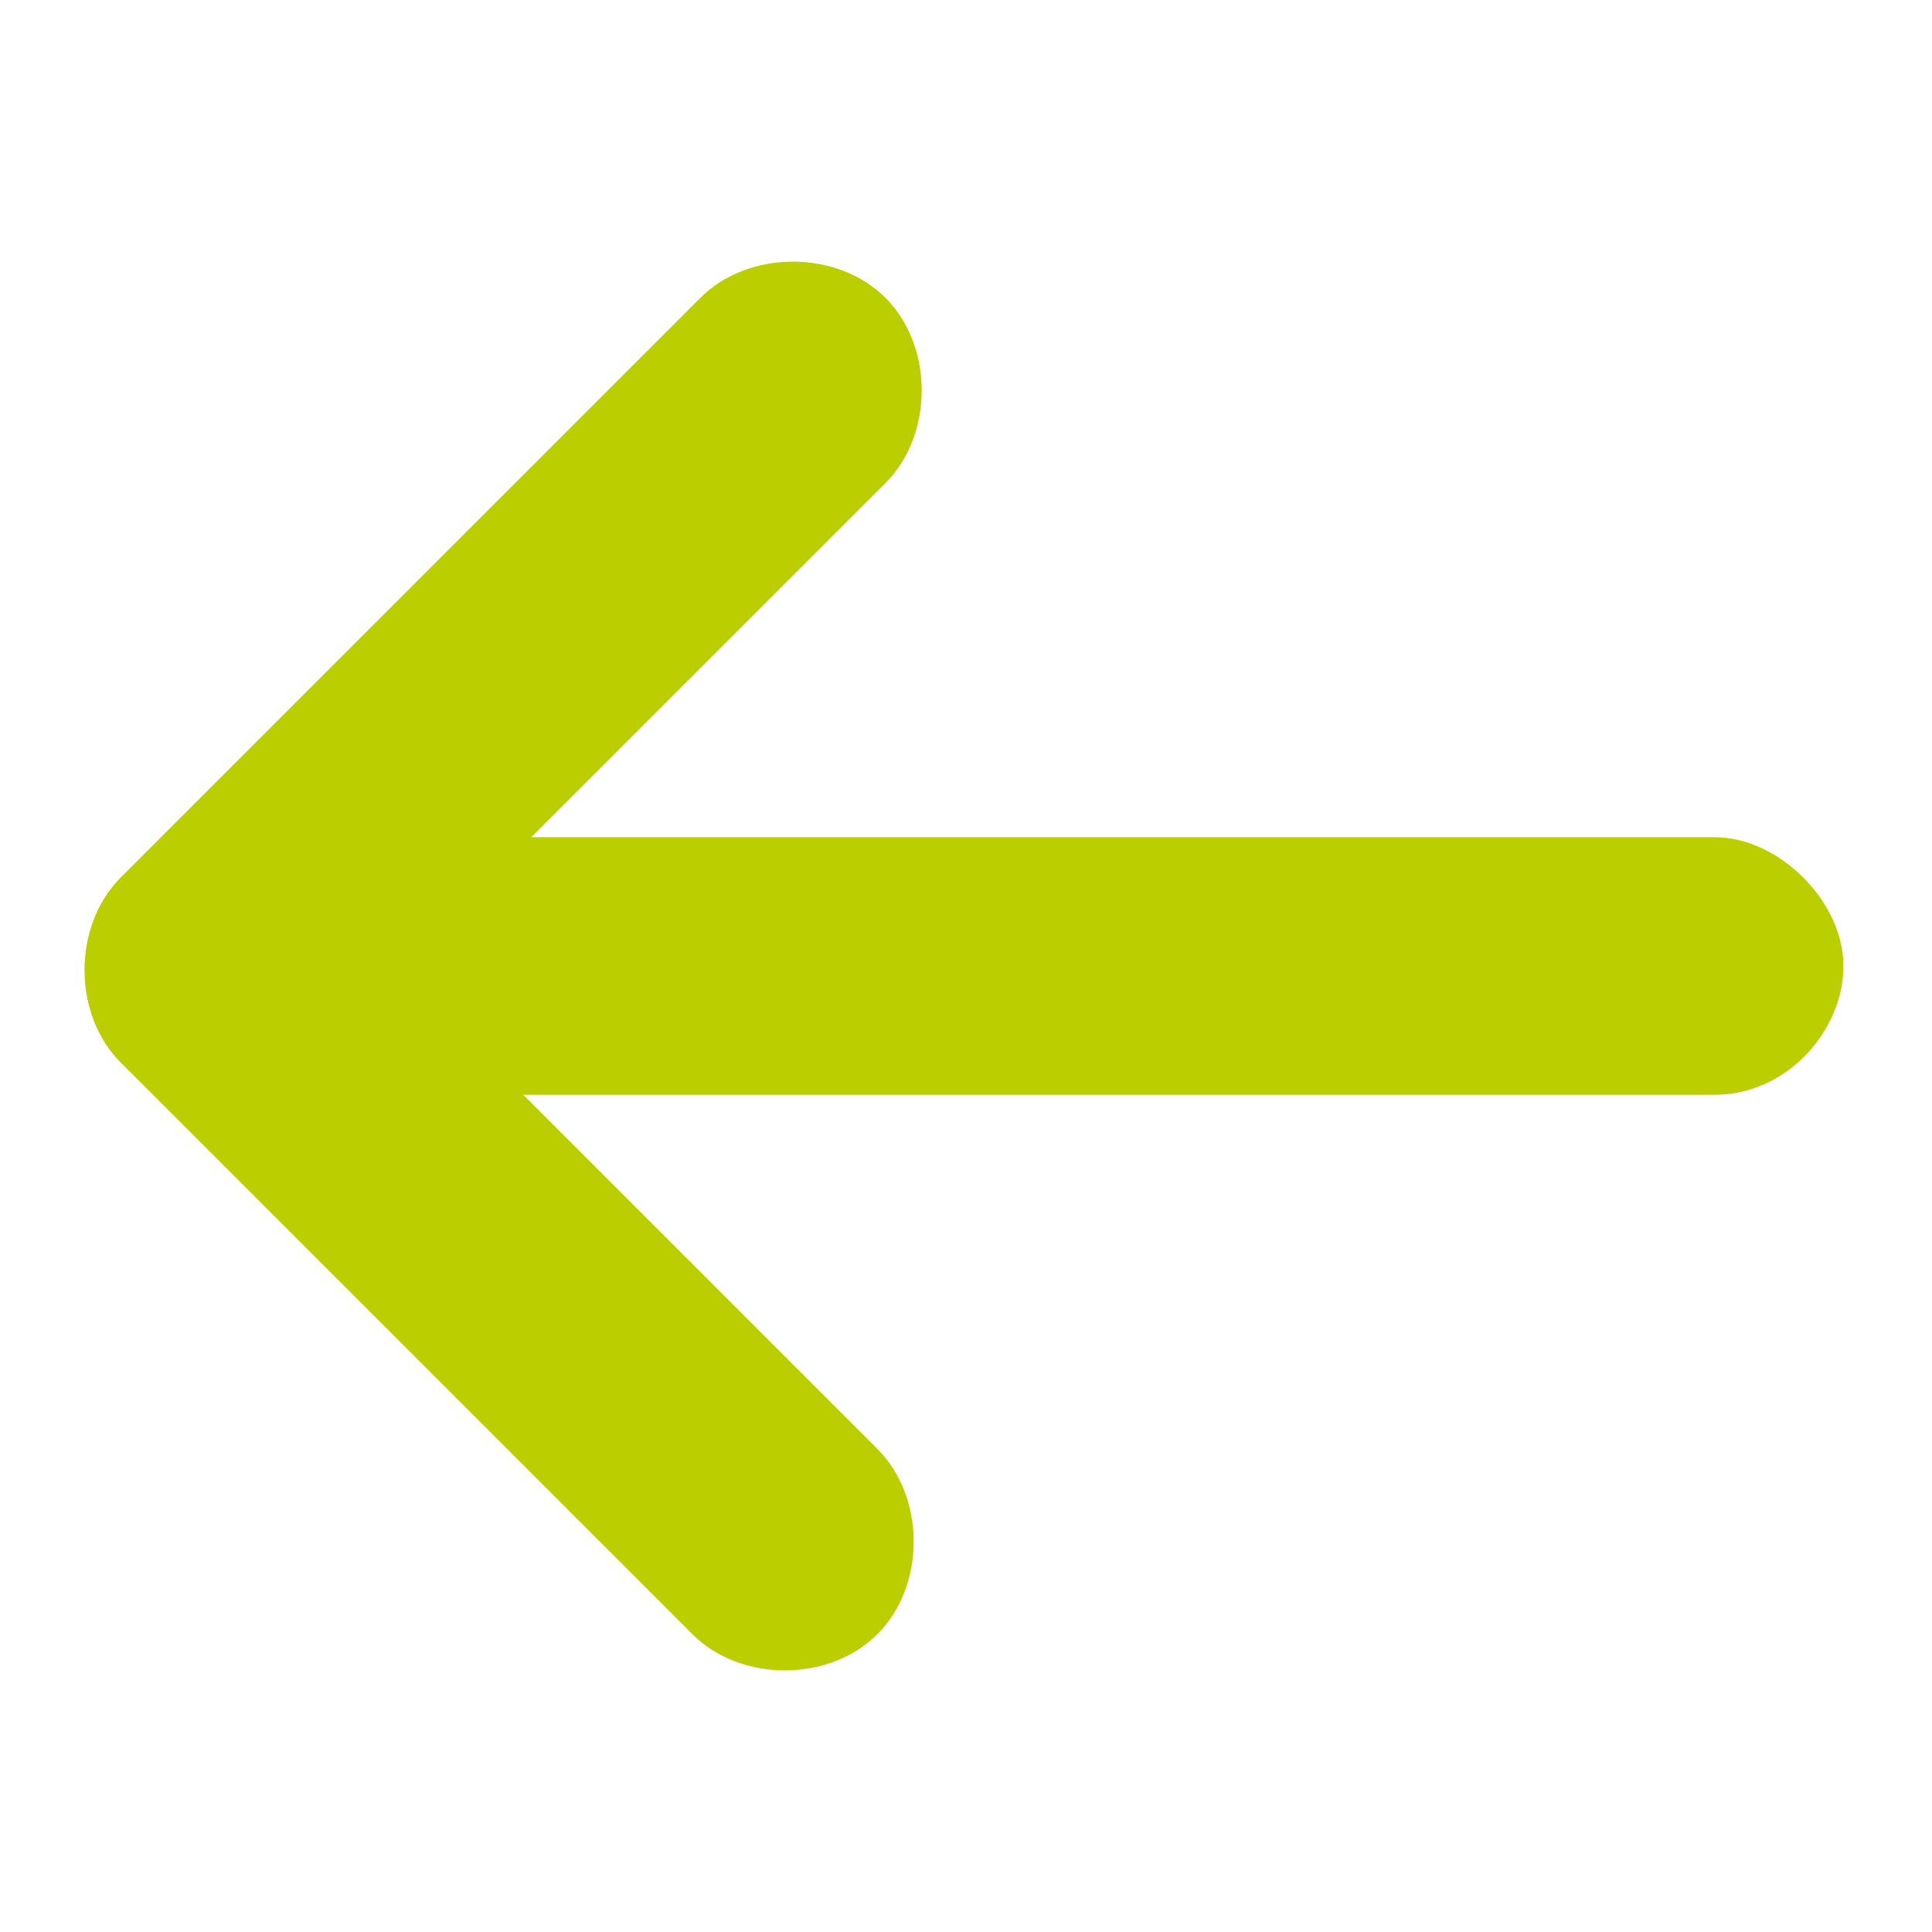 <svg viewBox="0 0 24 24" xmlns="http://www.w3.org/2000/svg"><path d="m8.6 20.3c.6.6 1.7.6 2.3 0s.6-1.7 0-2.3l-4.4-4.4h14.8c.9 0 1.6-.8 1.6-1.6s-.8-1.6-1.6-1.6h-14.7l4.4-4.4c.6-.6.6-1.7 0-2.3s-1.7-.6-2.3 0l-7.2 7.2c-.6.6-.6 1.7 0 2.3 0 0 7.1 7.1 7.1 7.1z" fill="#bbce00"/></svg>
